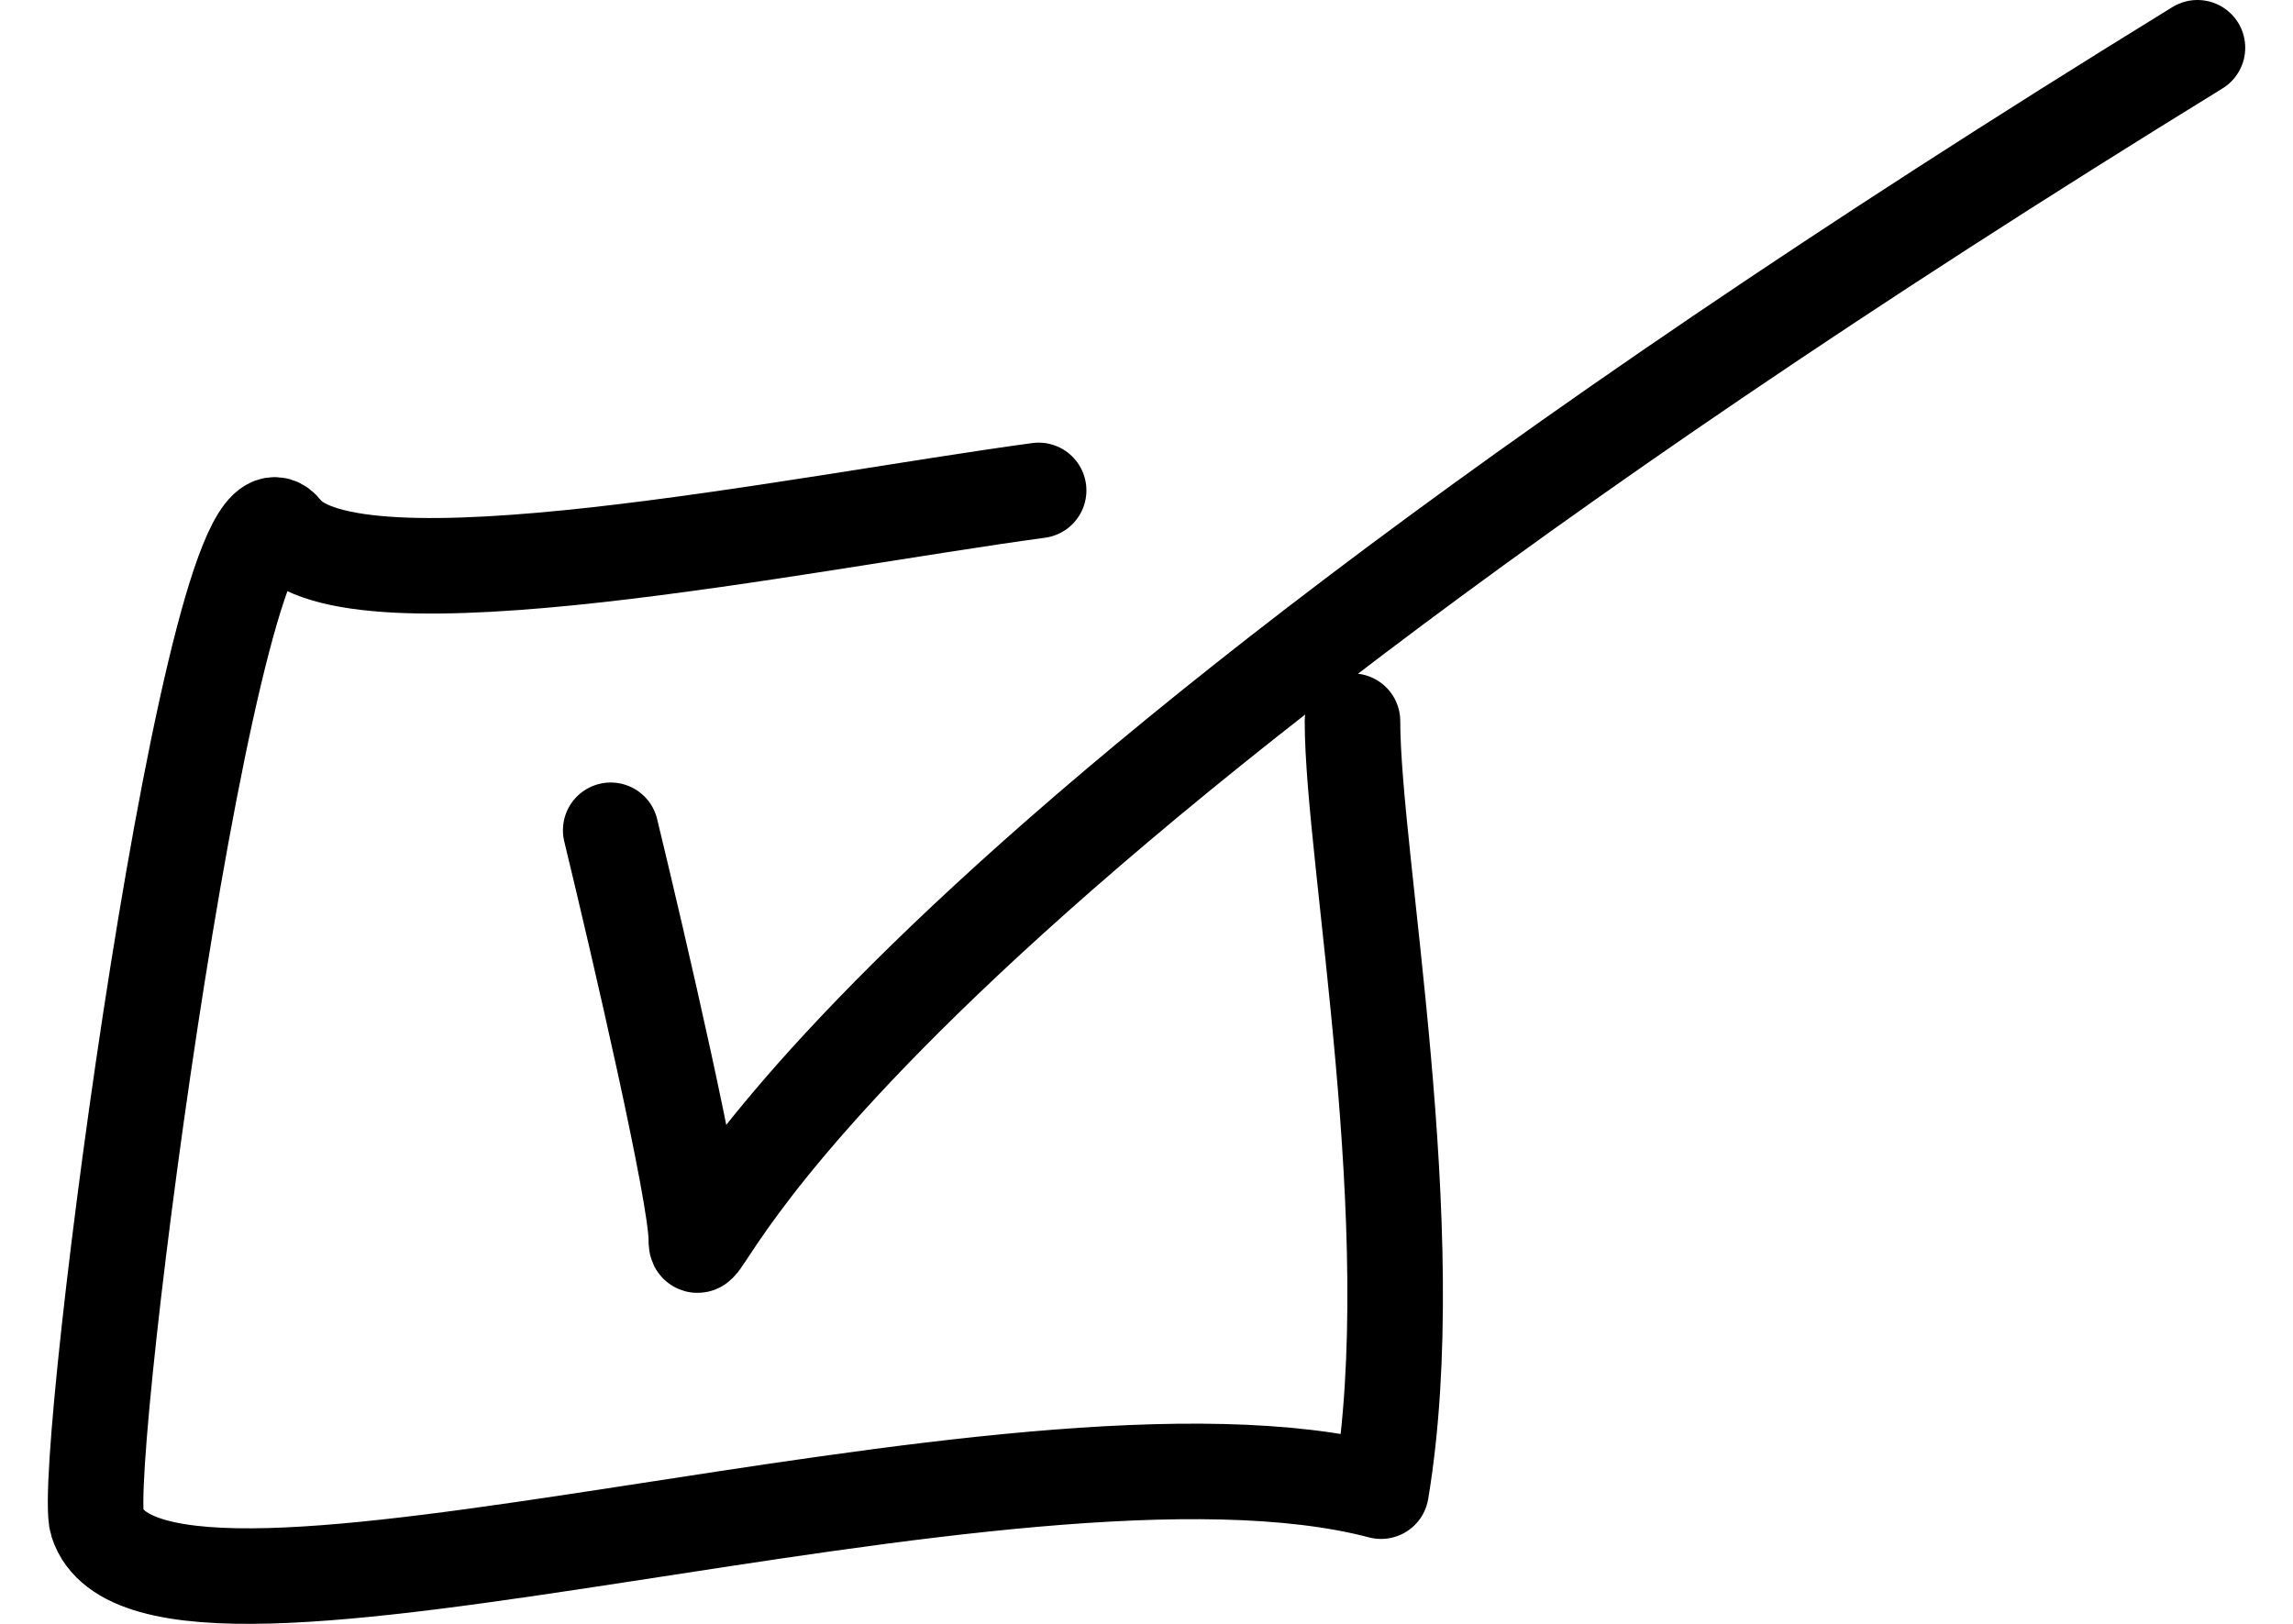 <?xml version="1.0" encoding="UTF-8"?> <svg xmlns="http://www.w3.org/2000/svg" width="24" height="17" viewBox="0 0 24 17" fill="none"> <path d="M10.871 5.134C8.337 5.478 3.677 6.452 2.969 5.551C2.243 4.629 0.832 15.367 1.017 15.94C1.591 17.719 10.618 14.6 14.455 15.611C14.914 12.865 14.156 8.978 14.156 7.55M6.392 8.692C6.69 9.922 7.288 12.501 7.288 12.975C7.288 13.568 7.908 9.79 23 0.5" stroke="black" stroke-linecap="round" stroke-linejoin="round"></path> </svg> 